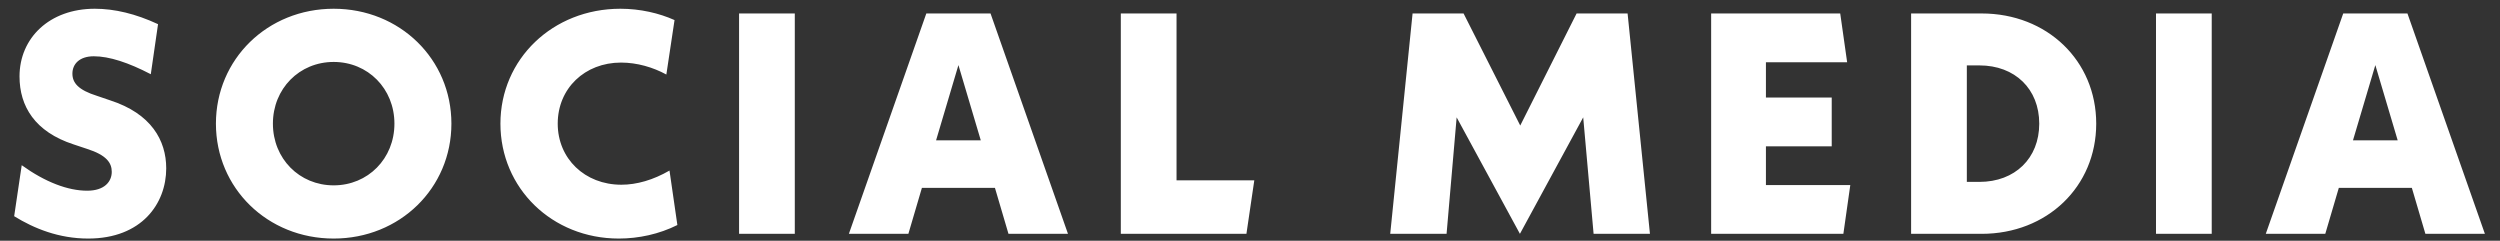 <svg width="135" height="13" viewBox="0 0 135 13" fill="none" xmlns="http://www.w3.org/2000/svg">
<rect x="0" y="0" width="135" height="13" fill="#333333" stroke="none"/>
<path d="M4.761 12.882C3.179 12.882 1.837 12.338 0.765 11.675L1.173 8.921C2.449 9.839 3.672 10.298 4.71 10.298C5.644 10.298 6.035 9.805 6.035 9.278C6.035 8.802 5.763 8.377 4.692 8.037L3.978 7.799C1.887 7.119 1.054 5.742 1.054 4.127C1.054 2.053 2.67 0.472 5.117 0.472C6.189 0.472 7.327 0.744 8.534 1.305L8.143 4.008C6.936 3.379 5.899 3.039 5.066 3.039C4.285 3.039 3.91 3.464 3.91 3.974C3.91 4.467 4.216 4.858 5.253 5.181L5.95 5.419C8.161 6.133 8.976 7.578 8.976 9.091C8.976 10.995 7.651 12.882 4.761 12.882ZM18.018 12.882C14.448 12.882 11.66 10.162 11.66 6.677C11.66 3.192 14.448 0.472 18.018 0.472C21.588 0.472 24.376 3.192 24.376 6.677C24.376 10.162 21.588 12.882 18.018 12.882ZM18.018 10.009C19.871 10.009 21.299 8.564 21.299 6.677C21.299 4.79 19.871 3.345 18.018 3.345C16.165 3.345 14.737 4.79 14.737 6.677C14.737 8.564 16.165 10.009 18.018 10.009ZM33.416 12.882C29.811 12.882 27.023 10.162 27.023 6.677C27.023 3.192 29.846 0.472 33.501 0.472C34.572 0.472 35.592 0.71 36.425 1.084L35.983 4.025C35.269 3.634 34.401 3.379 33.535 3.379C31.579 3.379 30.117 4.773 30.117 6.677C30.117 8.564 31.579 9.975 33.551 9.975C34.385 9.975 35.269 9.72 36.153 9.21L36.578 12.151C35.592 12.644 34.486 12.882 33.416 12.882ZM42.919 0.727V12.627H39.91V0.727H42.919ZM54.458 12.627L53.727 10.145H49.783L49.052 12.627H45.839L50.021 0.727H53.489L57.671 12.627H54.458ZM50.548 7.578H52.962L51.755 3.515L50.548 7.578ZM63.533 9.737H67.732L67.307 12.627H60.524V0.727H63.533V9.737ZM89.097 12.627H86.054L85.493 6.337L82.076 12.627L78.659 6.337L78.115 12.627H75.072L76.279 0.727H79.033L82.093 6.779L85.136 0.727H87.89L89.097 12.627ZM95.36 9.992H99.916L99.542 12.627H92.402V0.727H99.372L99.746 3.362H95.36V5.266H98.913V7.901H95.36V9.992ZM103.2 12.627V0.727H107.008C110.544 0.727 113.196 3.277 113.196 6.677C113.196 10.077 110.544 12.627 107.008 12.627H103.2ZM106.209 9.822H106.889C108.81 9.822 110.119 8.547 110.119 6.677C110.119 4.807 108.81 3.532 106.889 3.532H106.209V9.822ZM119.433 0.727V12.627H116.424V0.727H119.433ZM130.971 12.627L130.24 10.145H126.296L125.565 12.627H122.352L126.534 0.727H130.002L134.184 12.627H130.971ZM127.061 7.578H129.475L128.268 3.515L127.061 7.578Z" fill="white"/>
</svg>
